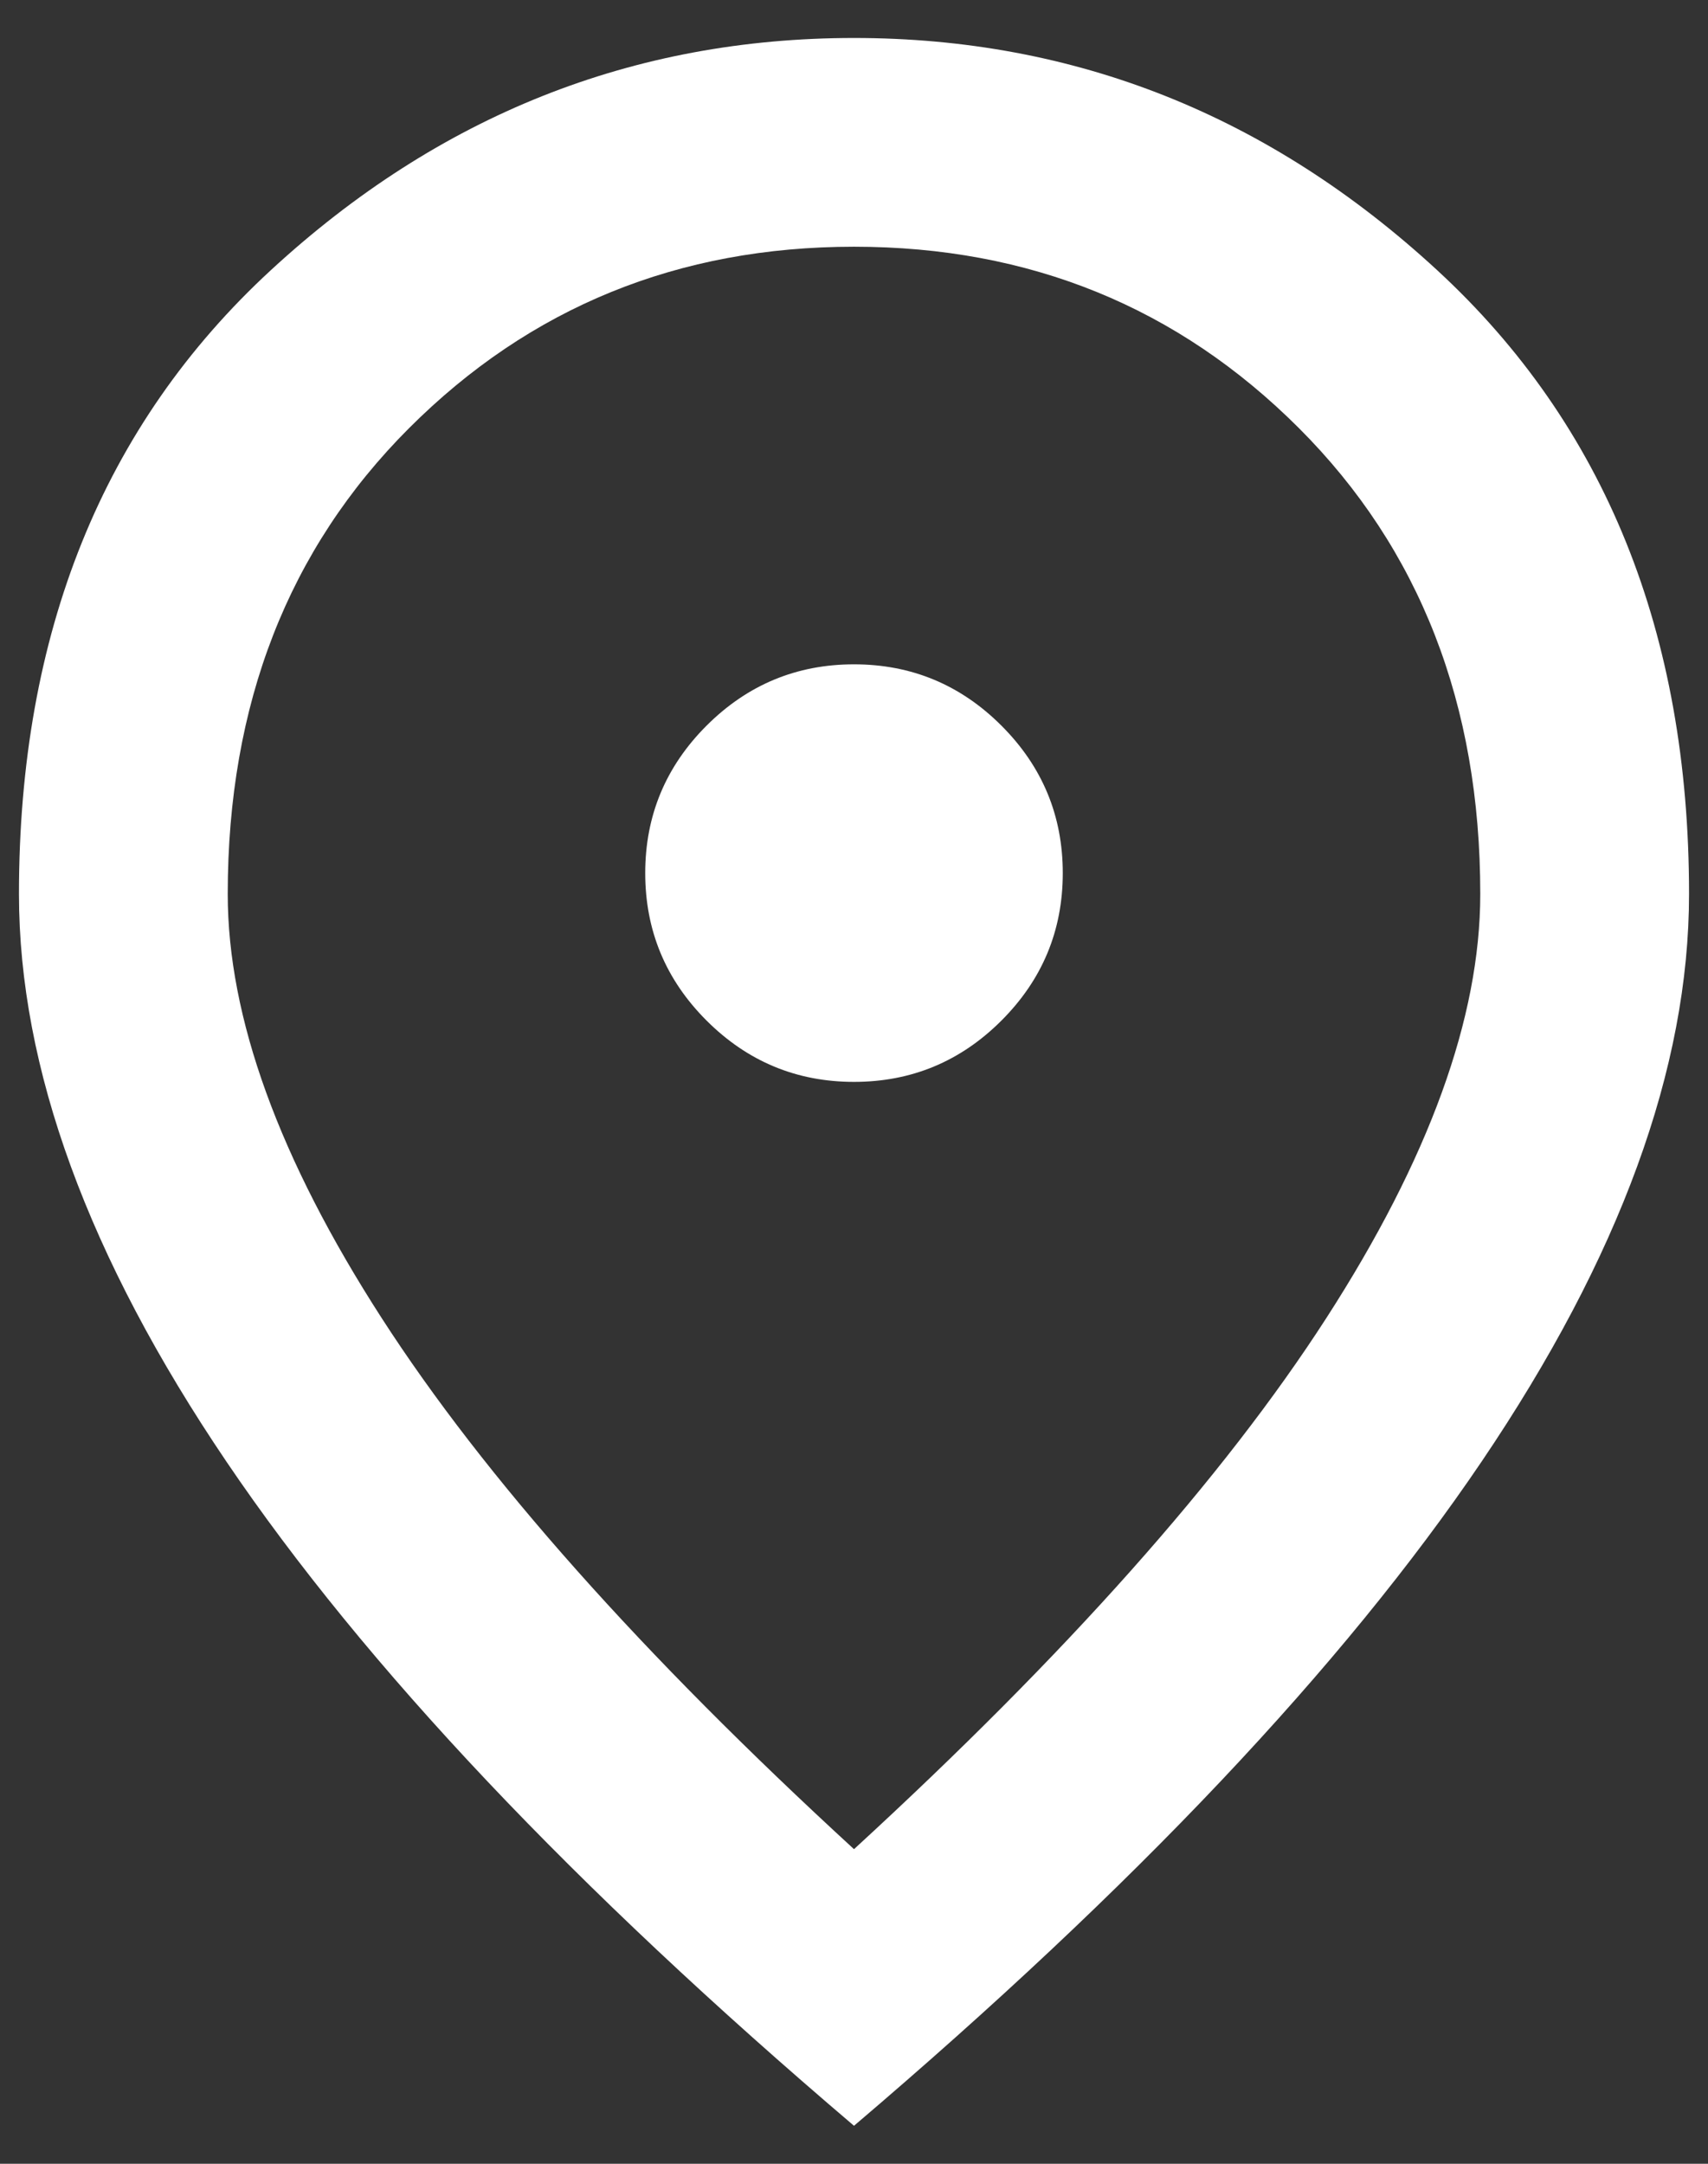 <svg width="30" height="38" viewBox="0 0 30 38" fill="none" xmlns="http://www.w3.org/2000/svg">
<rect x="0" y="0" width="30" height="38" fill="#333333" stroke="none"/>
<path d="M15 19C16.008 19 16.872 18.641 17.59 17.923C18.308 17.205 18.667 16.342 18.667 15.333C18.667 14.325 18.308 13.462 17.59 12.744C16.872 12.026 16.008 11.667 15 11.667C13.992 11.667 13.129 12.026 12.41 12.744C11.692 13.462 11.333 14.325 11.333 15.333C11.333 16.342 11.692 17.205 12.41 17.923C13.129 18.641 13.992 19 15 19ZM15 32.475C18.728 29.053 21.493 25.944 23.296 23.148C25.099 20.352 26 17.869 26 15.7C26 12.37 24.938 9.642 22.815 7.519C20.691 5.395 18.086 4.333 15 4.333C11.914 4.333 9.309 5.395 7.185 7.519C5.062 9.642 4 12.37 4 15.7C4 17.869 4.901 20.352 6.704 23.148C8.507 25.944 11.272 29.053 15 32.475ZM15 37.333C10.081 33.147 6.406 29.259 3.977 25.669C1.548 22.079 0.333 18.756 0.333 15.7C0.333 11.117 1.808 7.465 4.756 4.746C7.705 2.026 11.119 0.667 15 0.667C18.881 0.667 22.295 2.026 25.244 4.746C28.192 7.465 29.667 11.117 29.667 15.7C29.667 18.756 28.452 22.079 26.023 25.669C23.594 29.259 19.919 33.147 15 37.333Z" fill="white"/>
</svg>
